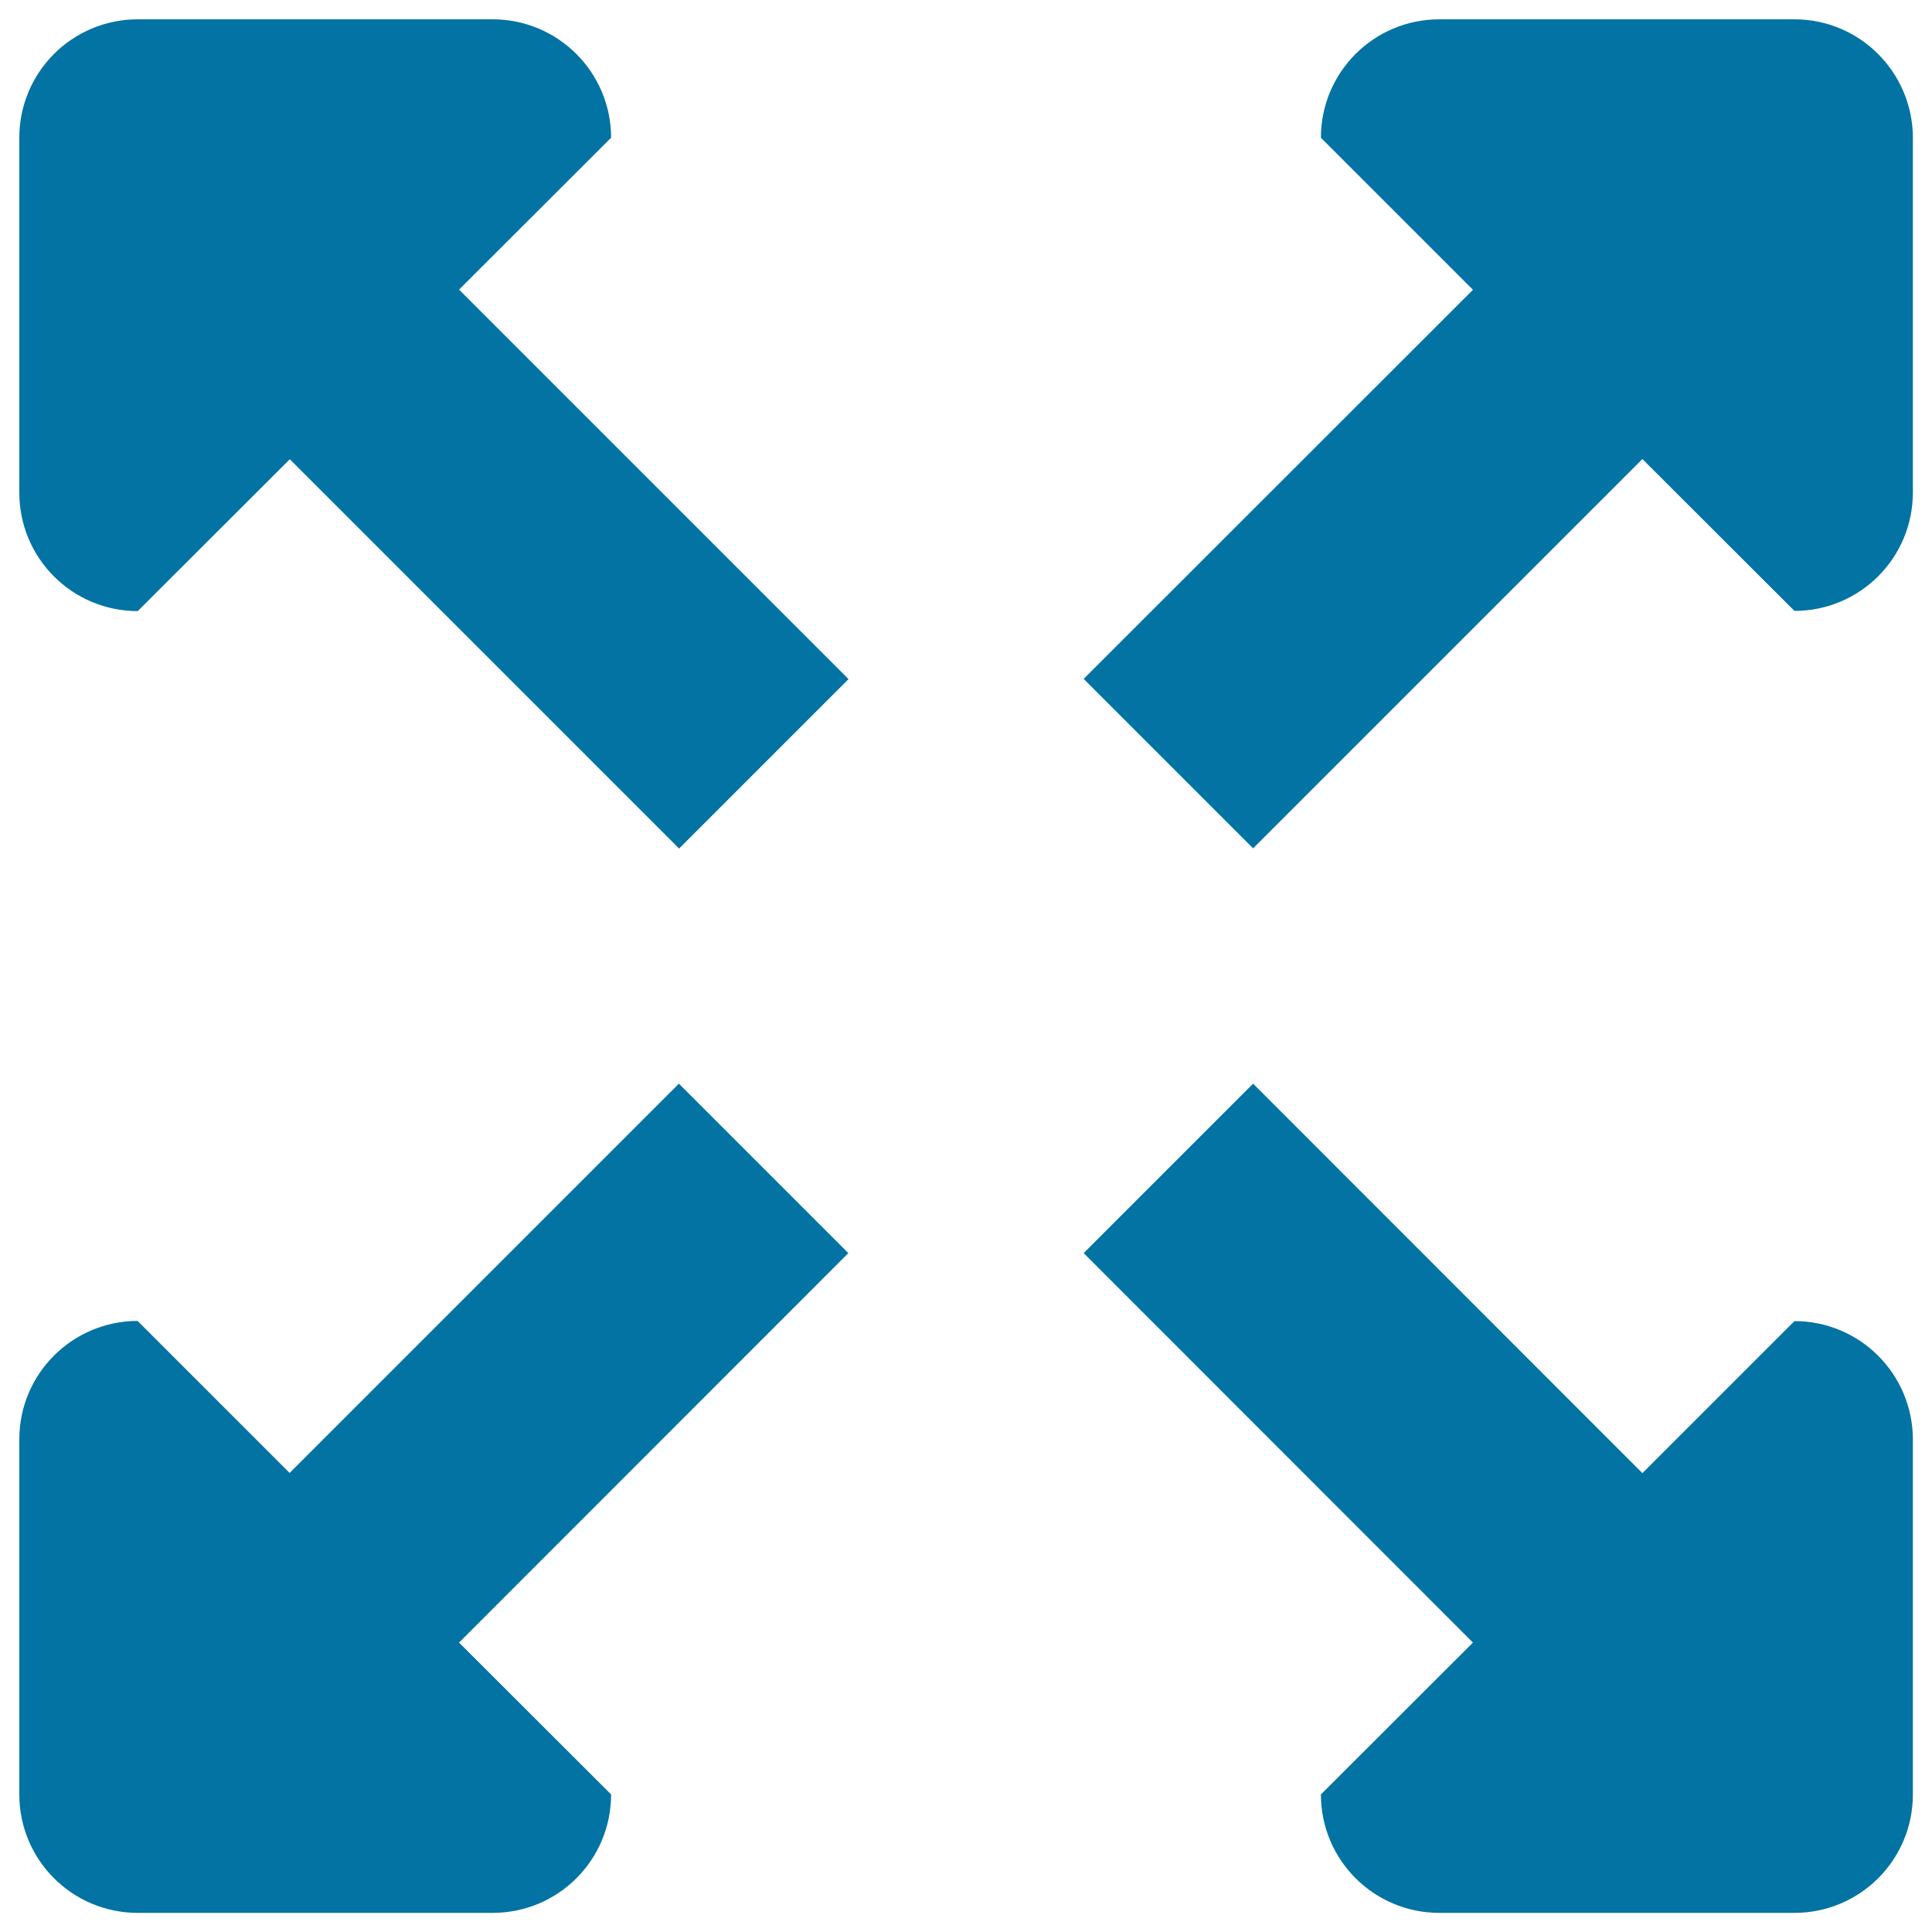 <svg xmlns="http://www.w3.org/2000/svg" viewBox="0 0 1000 1000" style="fill:#0273a2">
<title>Expand Maximize Fullscreen Arrows SVG icon</title>
<g><path d="M351.4,560.9L149.9,762.4l-78.7-78.7C37.4,683.8,10,711.1,10,745v183.8c0,33.9,27.4,61.3,61.3,61.3H255c33.9,0,61.3-27.4,61.3-61.3l-78.7-78.6l201.5-201.6L351.4,560.9L351.4,560.9z M928.8,10H745c-33.9,0-61.3,27.4-61.3,61.3l78.7,78.7L560.9,351.4l87.7,87.7l201.5-201.5l78.7,78.6c33.9,0,61.3-27.4,61.3-61.3V71.3C990,37.4,962.6,10,928.8,10z M928.8,683.8l-78.7,78.7L648.6,560.9l-87.7,87.7l201.5,201.6l-78.7,78.6c0,33.9,27.4,61.3,61.3,61.3h183.8c33.9,0,61.3-27.4,61.3-61.3V745C990,711.1,962.6,683.8,928.8,683.8z M316.3,71.3c0-33.8-27.4-61.3-61.3-61.3H71.3C37.4,10,10,37.4,10,71.3V255c0,33.9,27.4,61.3,61.3,61.3l78.7-78.6l201.5,201.5l87.7-87.7L237.6,149.9L316.3,71.3z"/></g>
</svg>